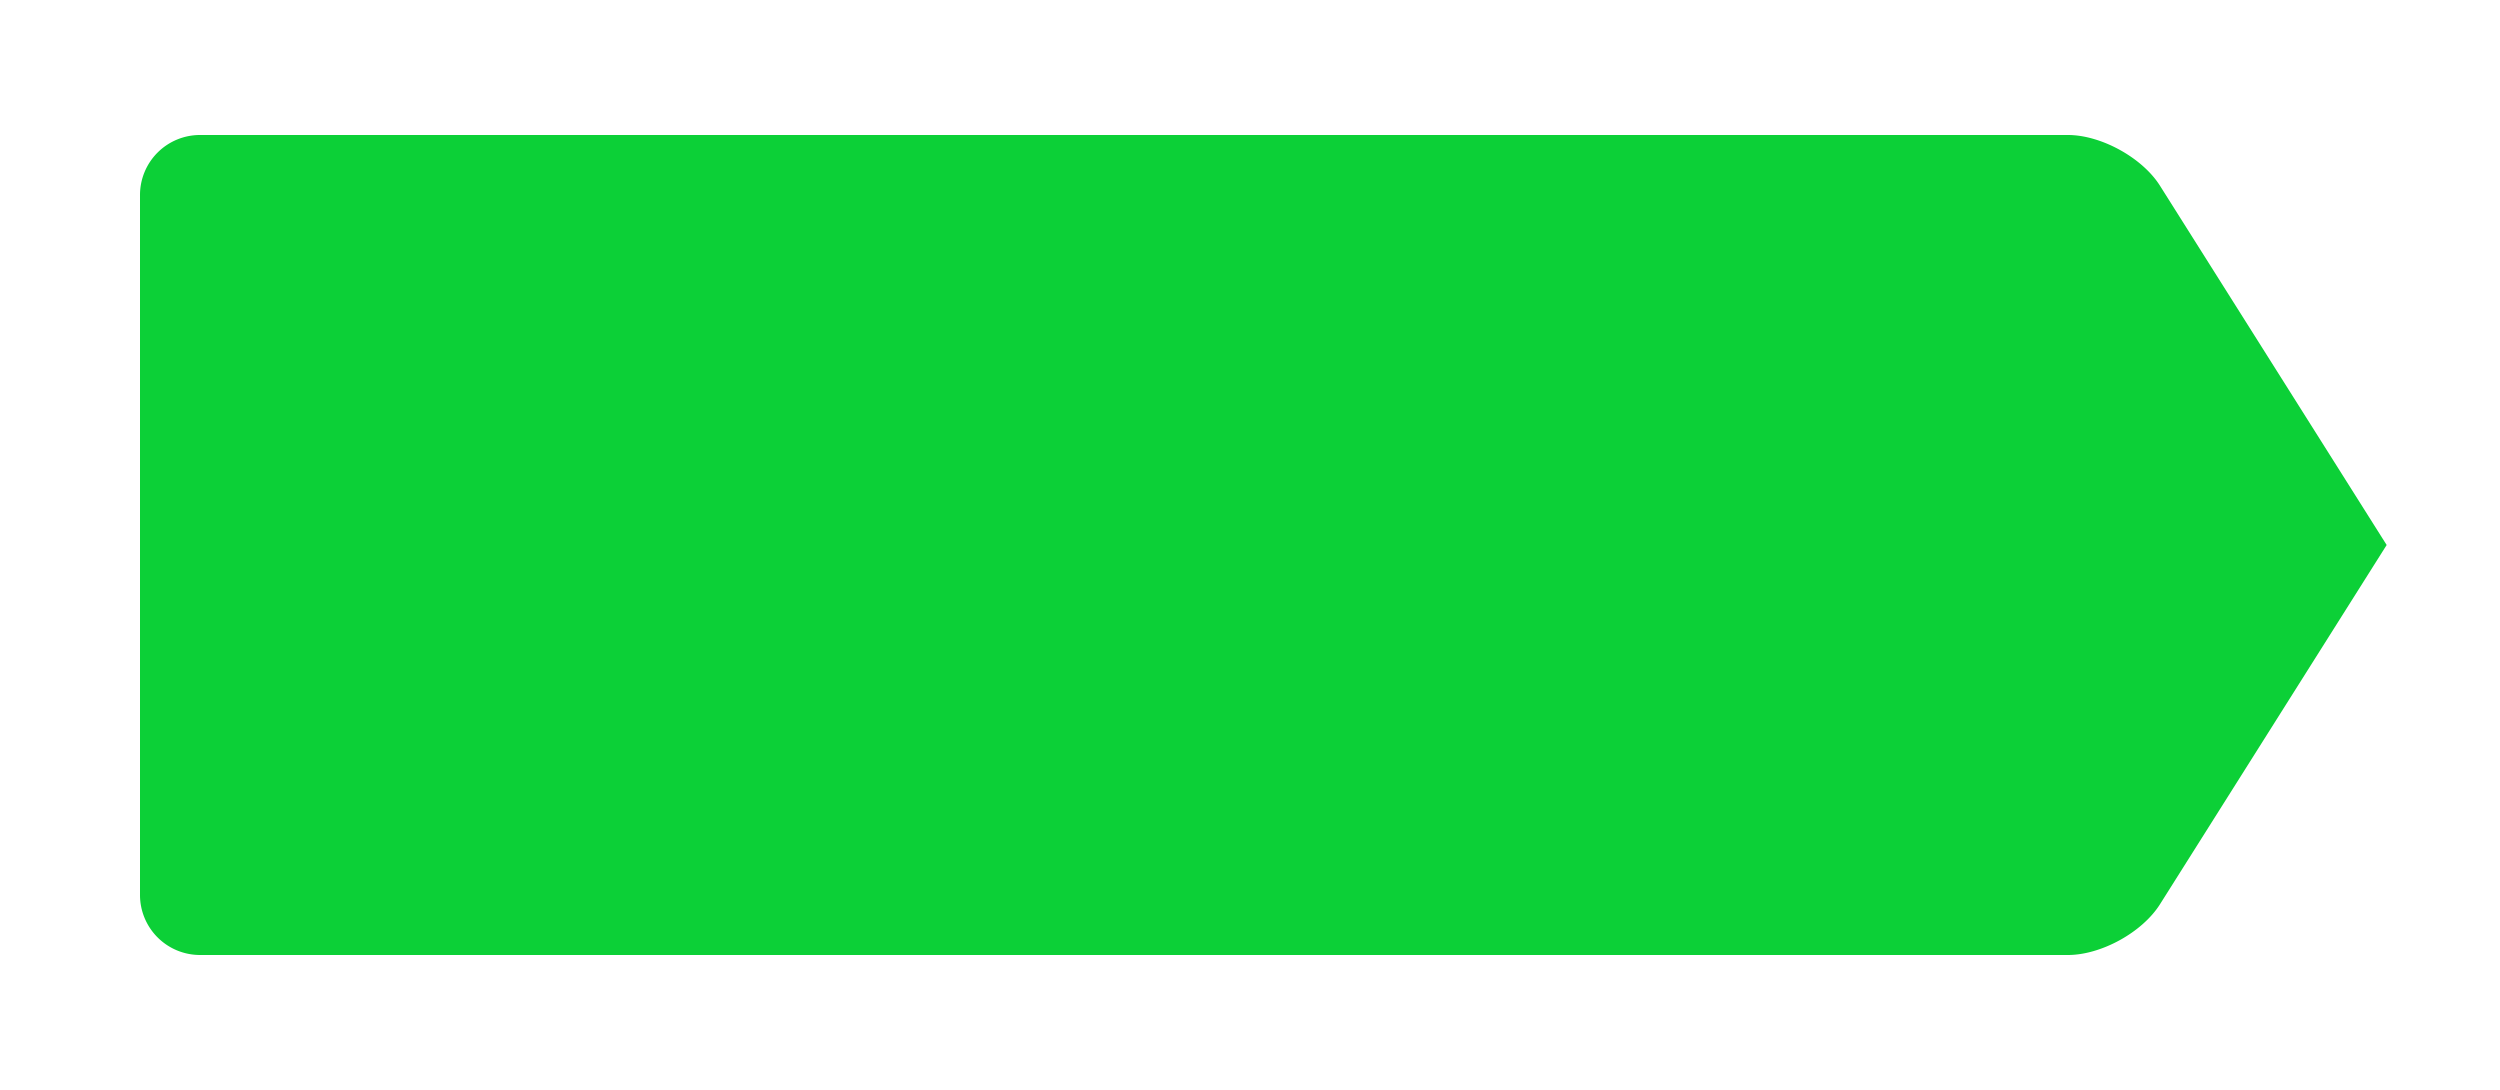 <svg width="250" height="109" viewBox="0 0 125 54" xmlns="http://www.w3.org/2000/svg"><defs><filter x="-50%" y="-50%" width="200%" height="200%" filterUnits="objectBoundingBox" id="a"><feOffset in="SourceAlpha" result="shadowOffsetOuter1"/><feGaussianBlur stdDeviation="3.5" in="shadowOffsetOuter1" result="shadowBlurOuter1"/><feColorMatrix values="0 0 0 0 0 0 0 0 0 0 0 0 0 0 0 0 0 0 0.21 0" in="shadowBlurOuter1" result="shadowMatrixOuter1"/><feMerge><feMergeNode in="shadowMatrixOuter1"/><feMergeNode in="SourceGraphic"/></feMerge></filter></defs><g filter="url(#a)" fill="#0CD037" fill-rule="evenodd"><path d="M10.002 6.5A3 3 0 0 0 7 9.498v35.004a3.003 3.003 0 0 0 3.002 2.998h93.394c1.658 0 3.716-1.131 4.601-2.534L119.333 27 107.997 9.034c-.883-1.4-2.947-2.534-4.6-2.534H10.001z"/></g></svg>